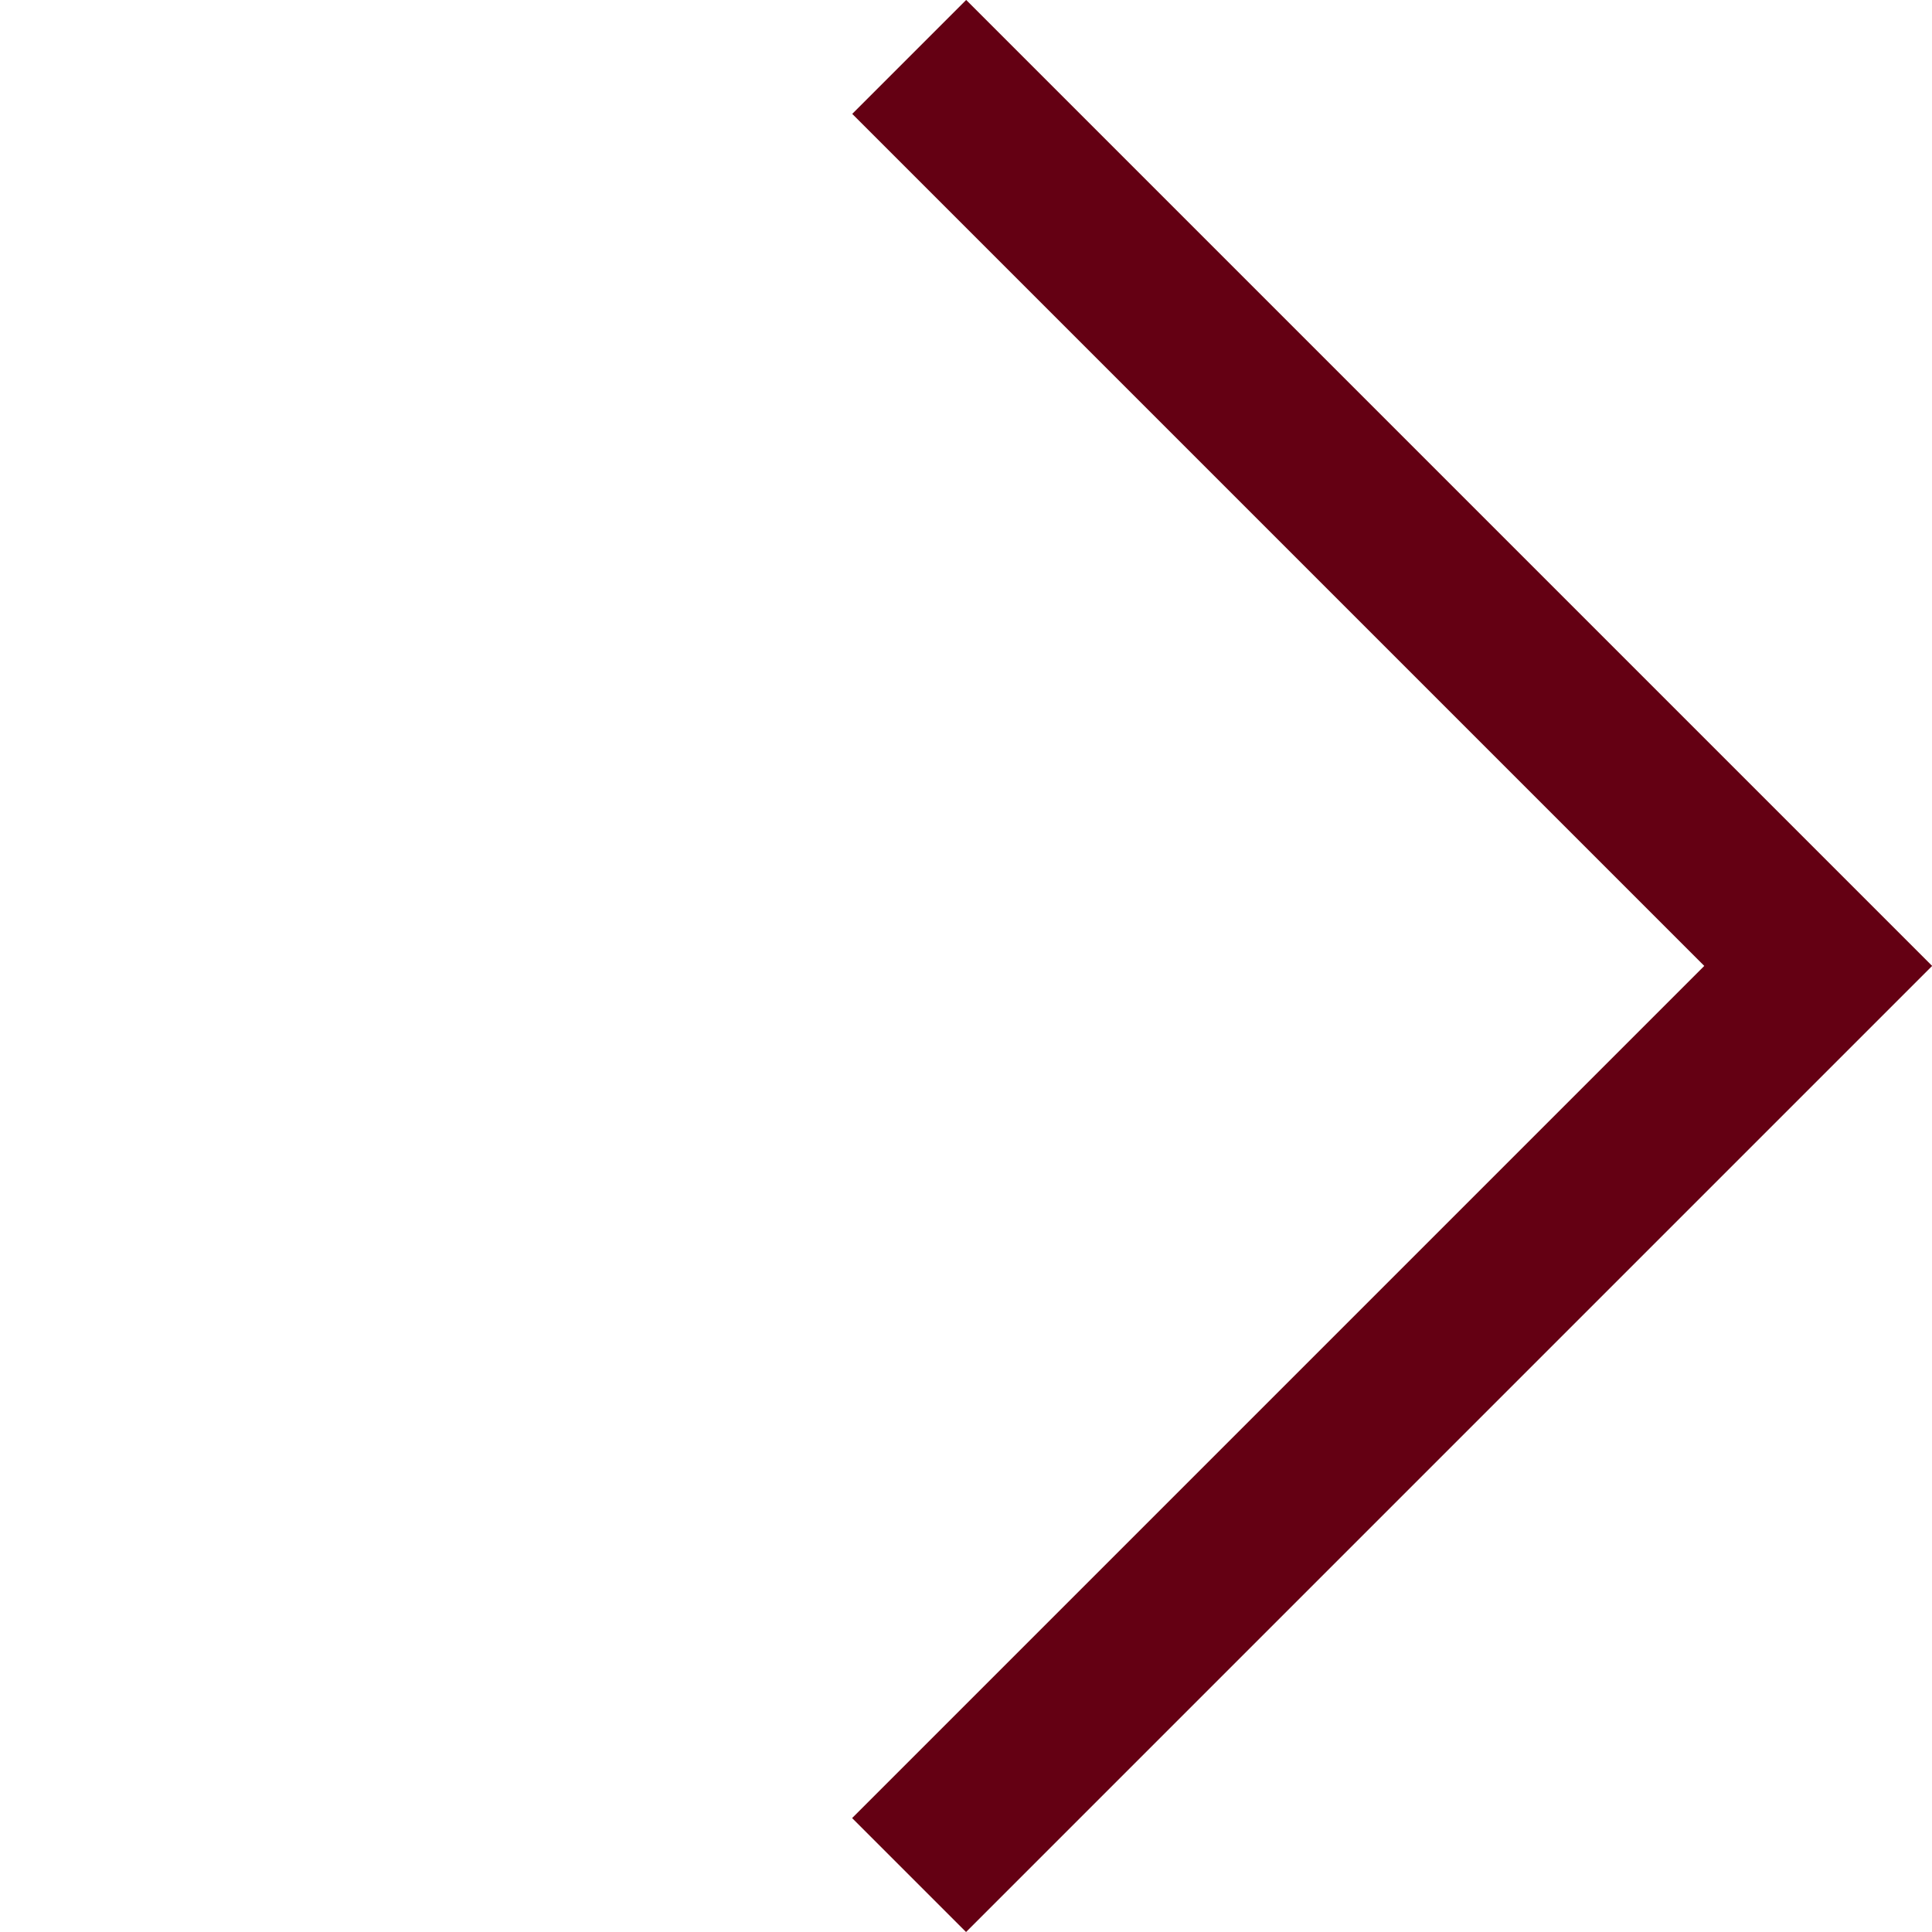 <svg xmlns="http://www.w3.org/2000/svg" width="11.99" height="11.99" viewBox="0 0 11.99 11.99"><path d="M-7199.138-21018.354h-1v-7.479h-7.478v-1h8.478Z" transform="translate(-9765.666 19964.77) rotate(45)" fill="#640013"/></svg>